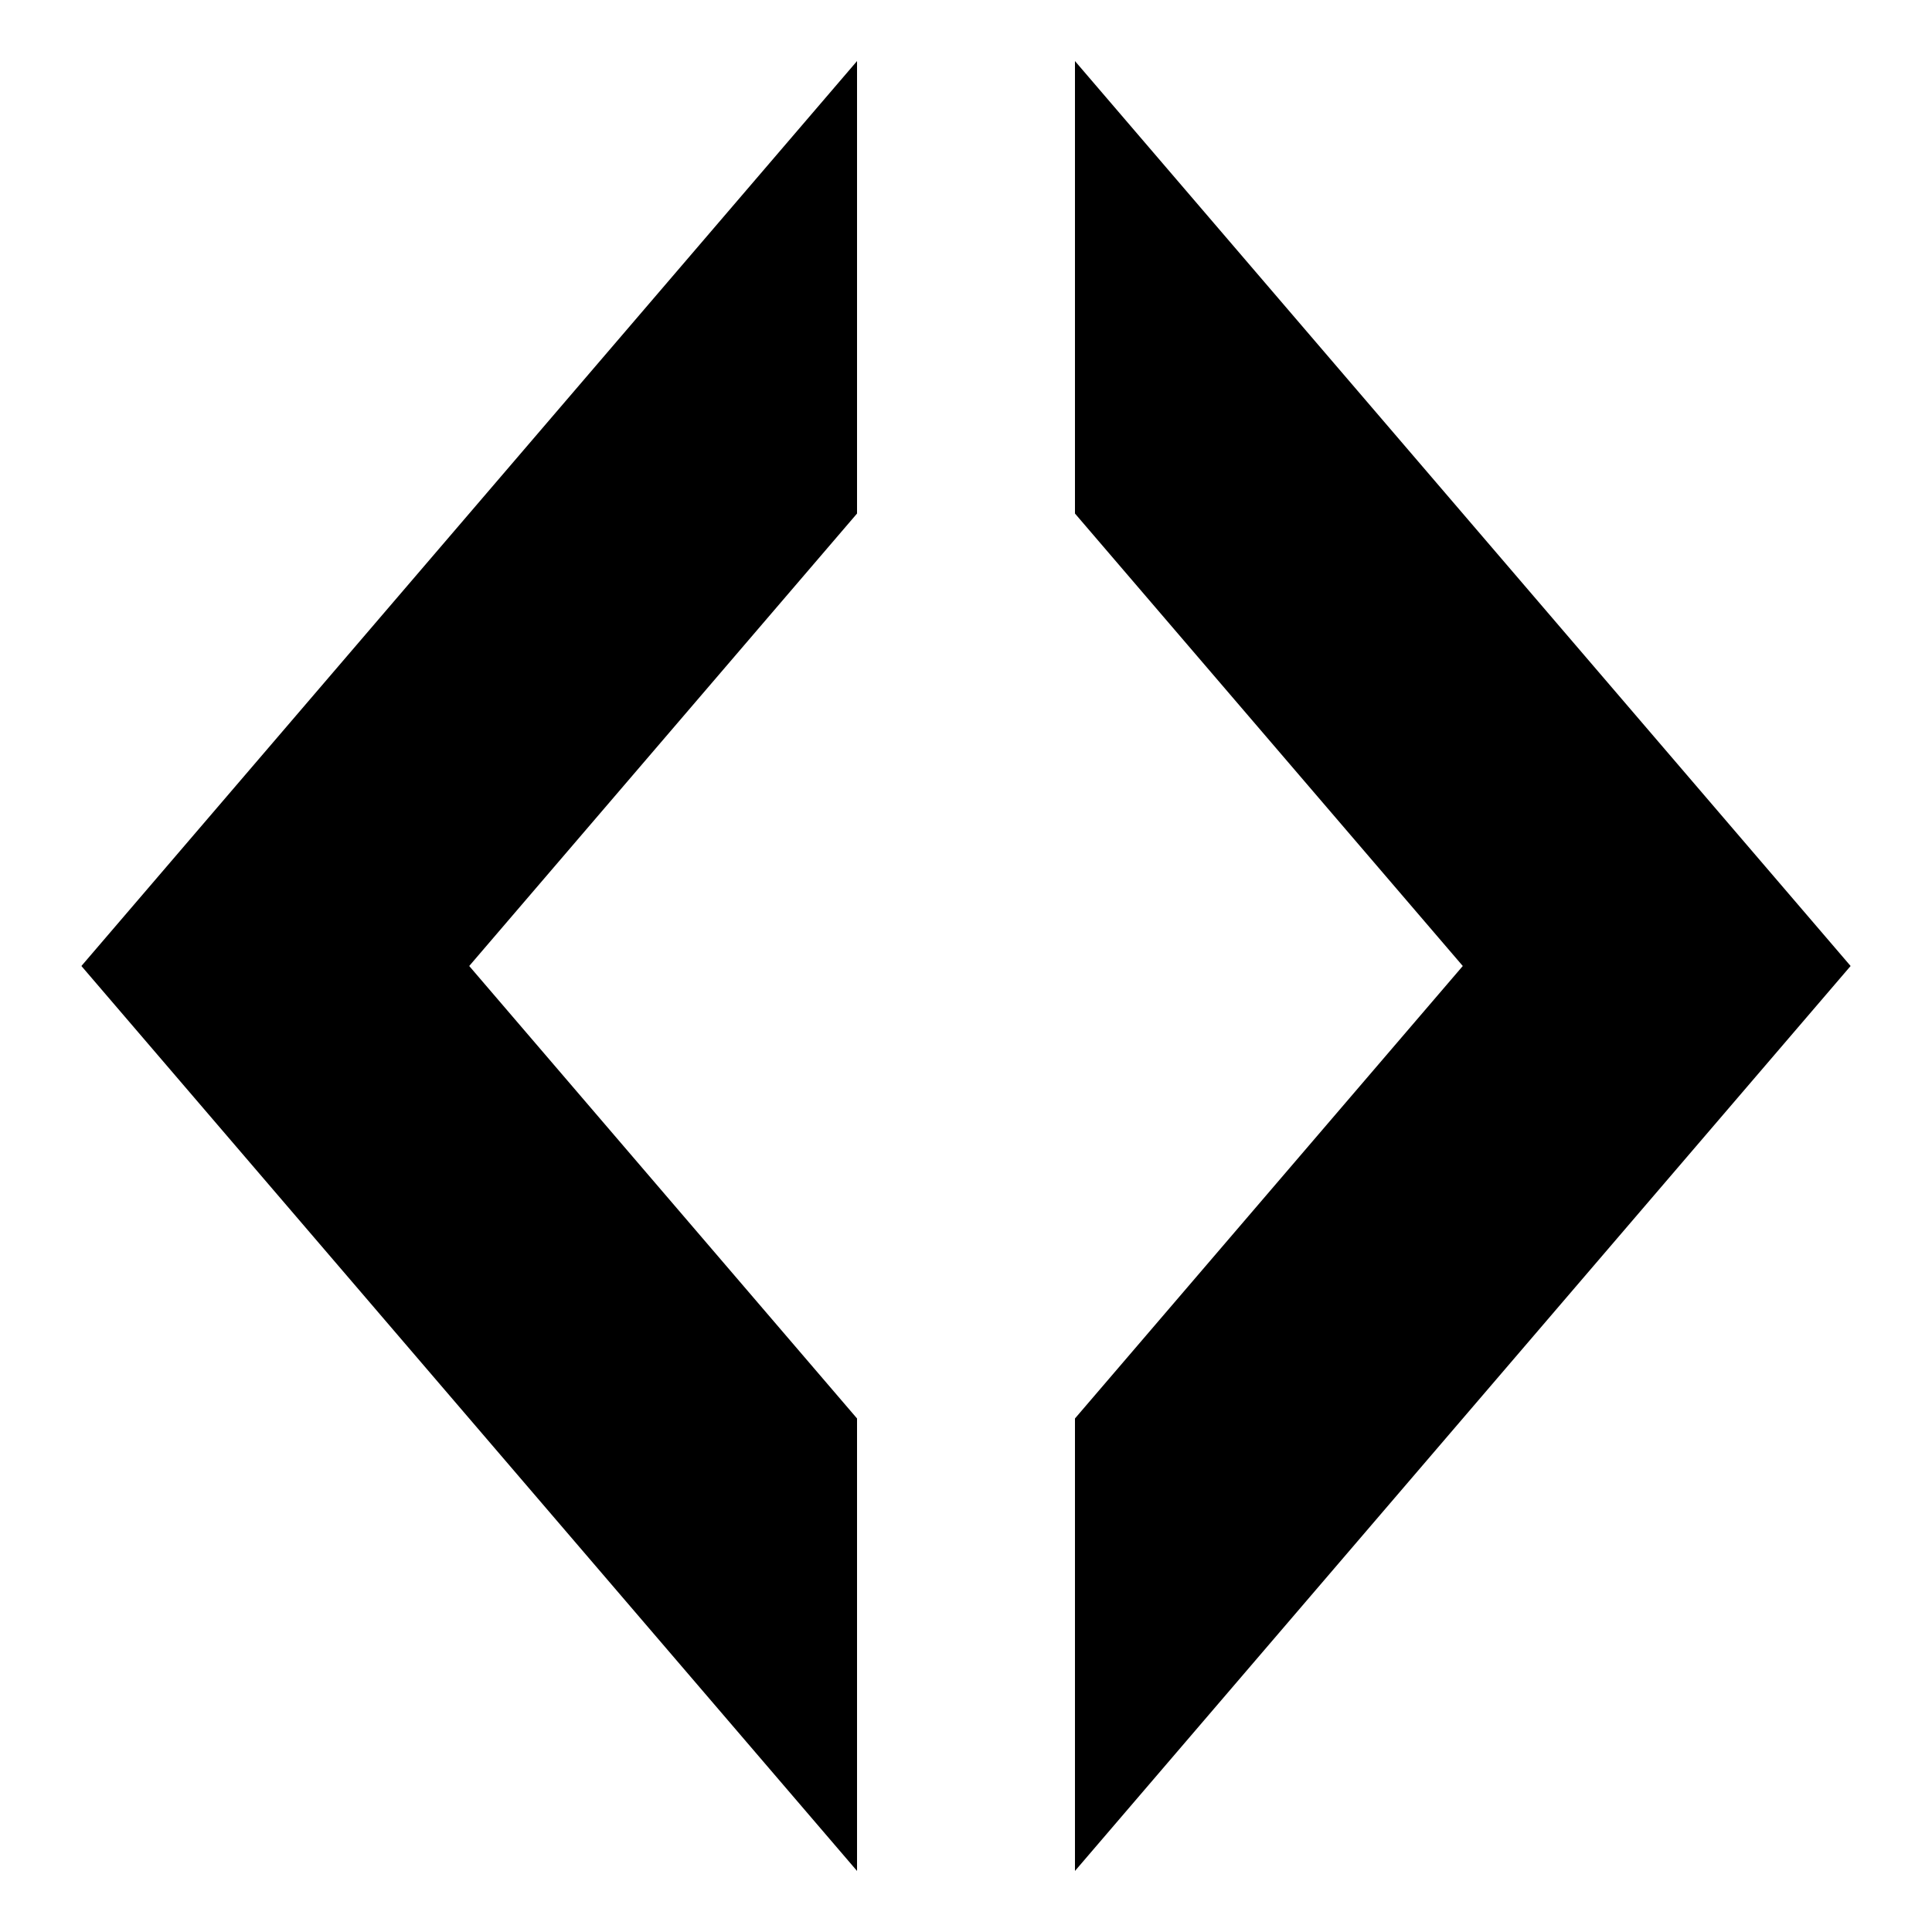 <svg width="15" height="15" xmlns="http://www.w3.org/2000/svg" xmlns:svg="http://www.w3.org/2000/svg">
   <path d="m14.368,7.5l-6.022,7.026l0,-3.513l3.011,-3.513l-3.011,-3.513l0,-3.513l6.022,7.026l0,0z" fill="#000000" id="svg_1"/>
   <path d="m0.632,7.5l6.022,-7.026l0,3.513l-3.011,3.513l3.011,3.513l0,3.513l-6.022,-7.026l0,-0z" fill="#000000" id="svg_2"/>
</svg>